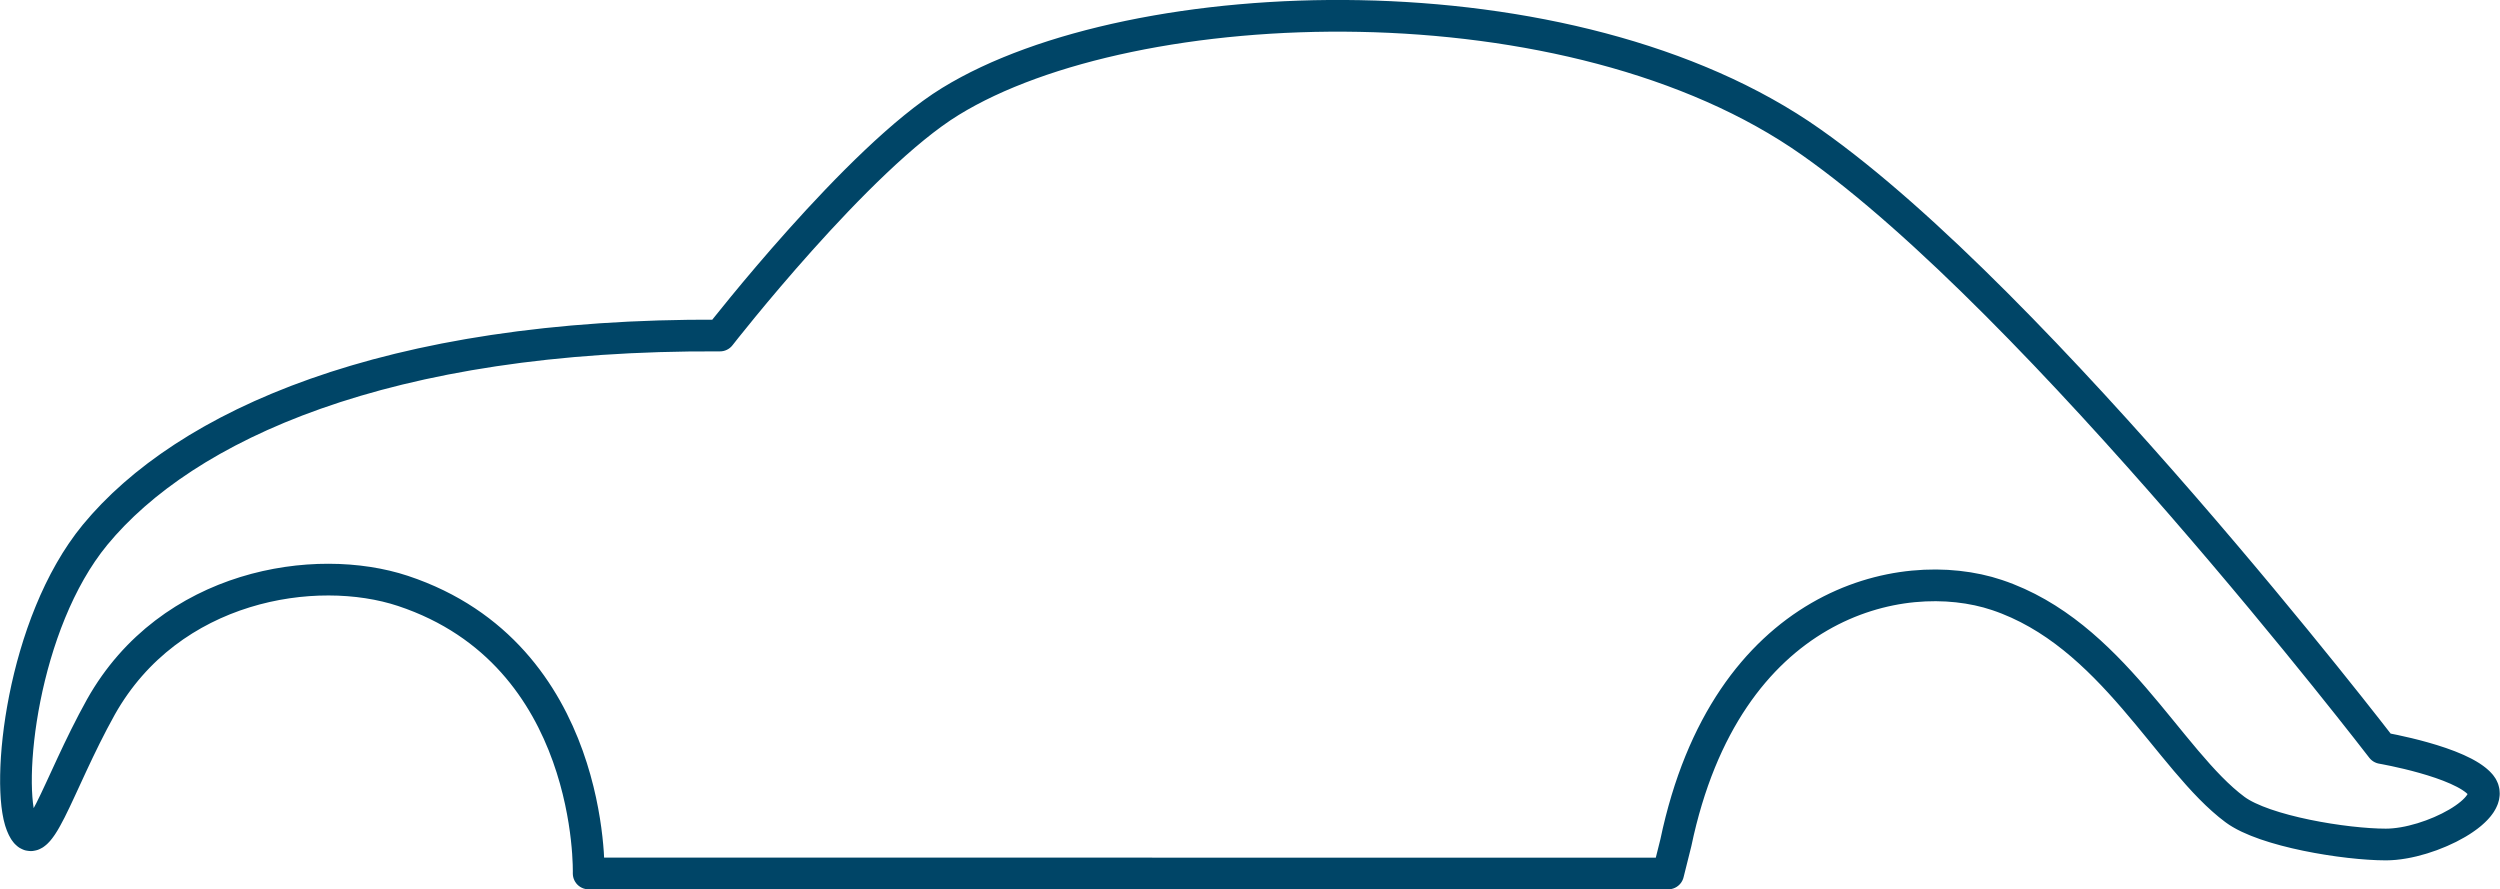 <?xml version="1.0" encoding="utf-8"?>

<svg xmlns="http://www.w3.org/2000/svg" viewBox="0 0 552.1 196.4">
  <style type="text/css">
    .preloader-kaefer {
      fill: none;
      stroke: #004567;
      stroke-width: 7;
      stroke-linecap: round;
      stroke-linejoin:round;
      stroke-dasharray: 1370;
      stroke-dashoffset: 0;
      animation: draw 2.5s infinite ease-in;
    }

    @keyframes draw {
      0%   {}
      50% {
        stroke-dashoffset: 1370;
      }
      100%  {
        stroke-dashoffset: 2740;
      }
    }
  </style>
  <path d="M254.5 192.9h113.9l1.7-6.8c11.1-53 49.7-61.8 70.9-54.7 25.4 8.5 37.9 36.5 52.6 47.4 6.5 4.8 24.4 7.7 33.3 7.7 9.8 0 25.2-8.1 20.9-13.2-4.3-5.1-21.8-8.1-21.8-8.1S450.5 66.9 400 31.4C347-6 250.4-2.5 209.9 22.4 189.5 34.9 159 74.1 159 74.1c-73.9-.4-118.2 20-138 44-16.2 19.7-19.8 55.2-16.2 64.1 3.4 8.5 7.7-8.5 17.5-26.1 15.2-27 47.4-32 66.7-25.6 42.4 14.1 41 62.4 41 62.4h124.5" class="preloader-kaefer"/>
</svg>
